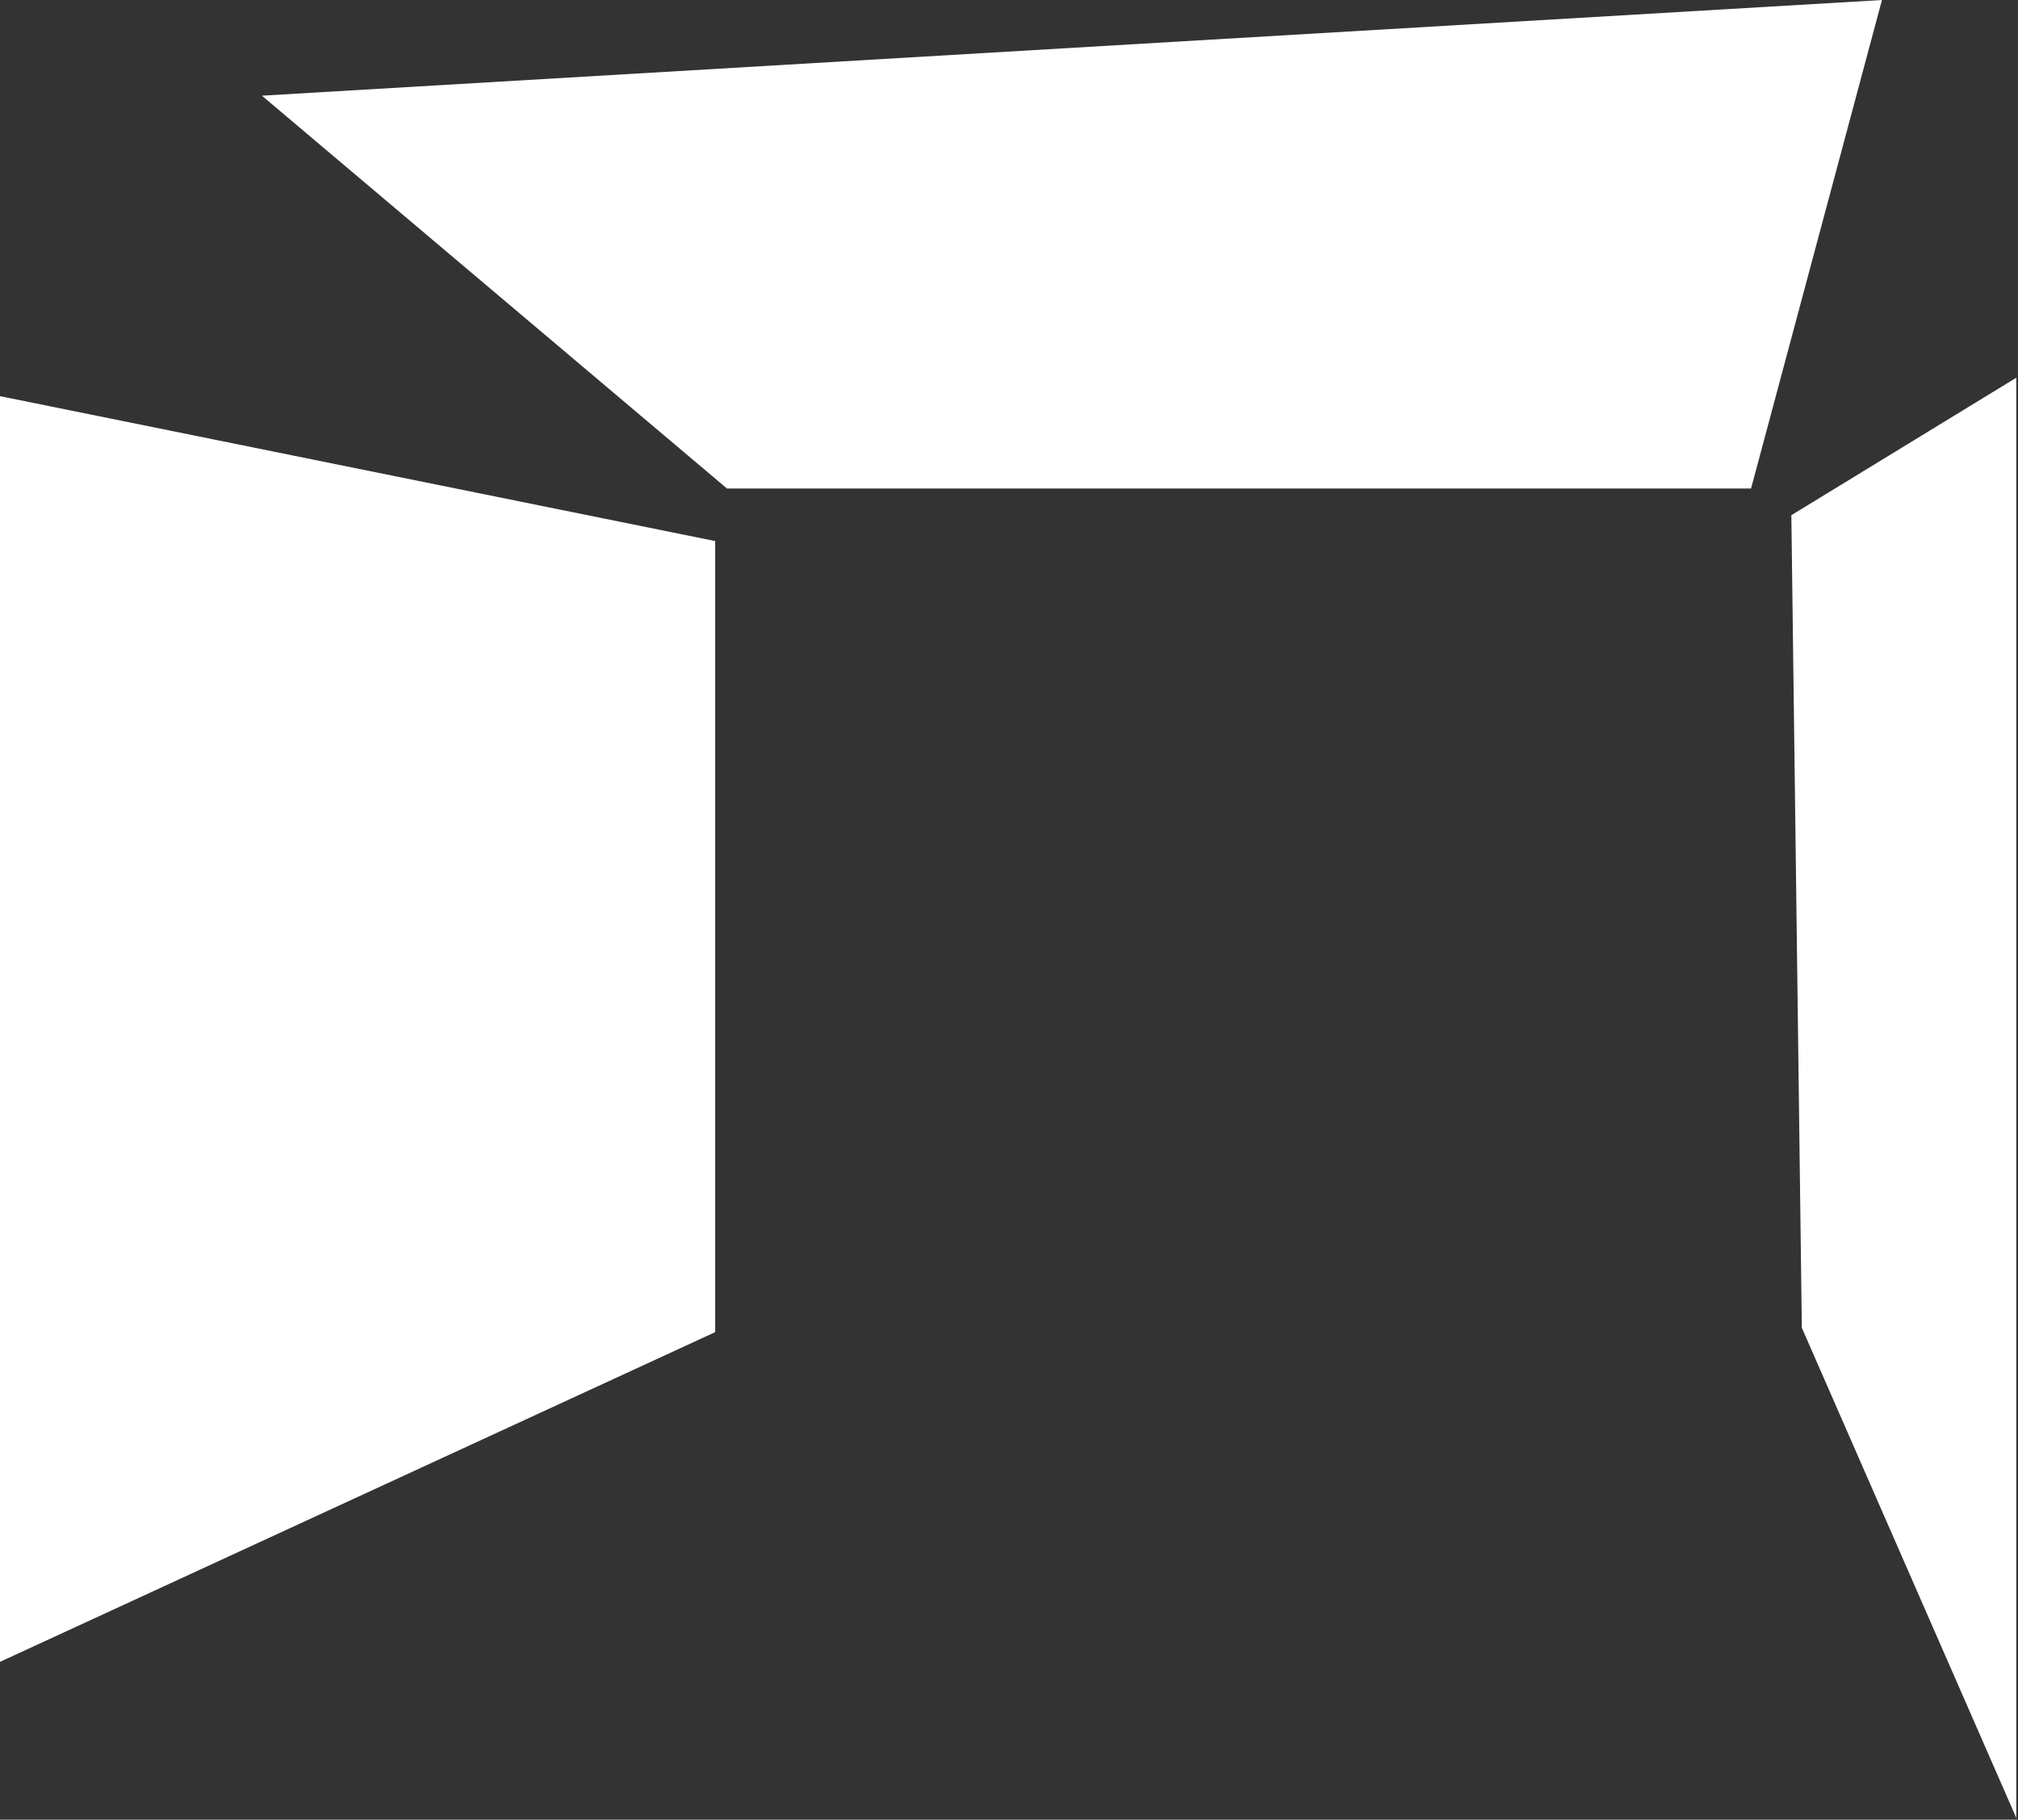 <svg width="601" height="542" viewBox="0 0 601 542" fill="none" xmlns="http://www.w3.org/2000/svg">
<rect x="0" y="0" width="601" height="542" fill="#333333" stroke="none"/>
<path d="M0 495V118L213 161.161V396.786L0 495Z" fill="white"/>
<path d="M216.5 145.5L78 28.5L560.487 0L521.5 145.5H216.5Z" fill="white"/>
<path d="M533.5 153.452L600.5 112.5V541.5L536.623 395.5L533.5 153.452Z" fill="white"/>
</svg>
